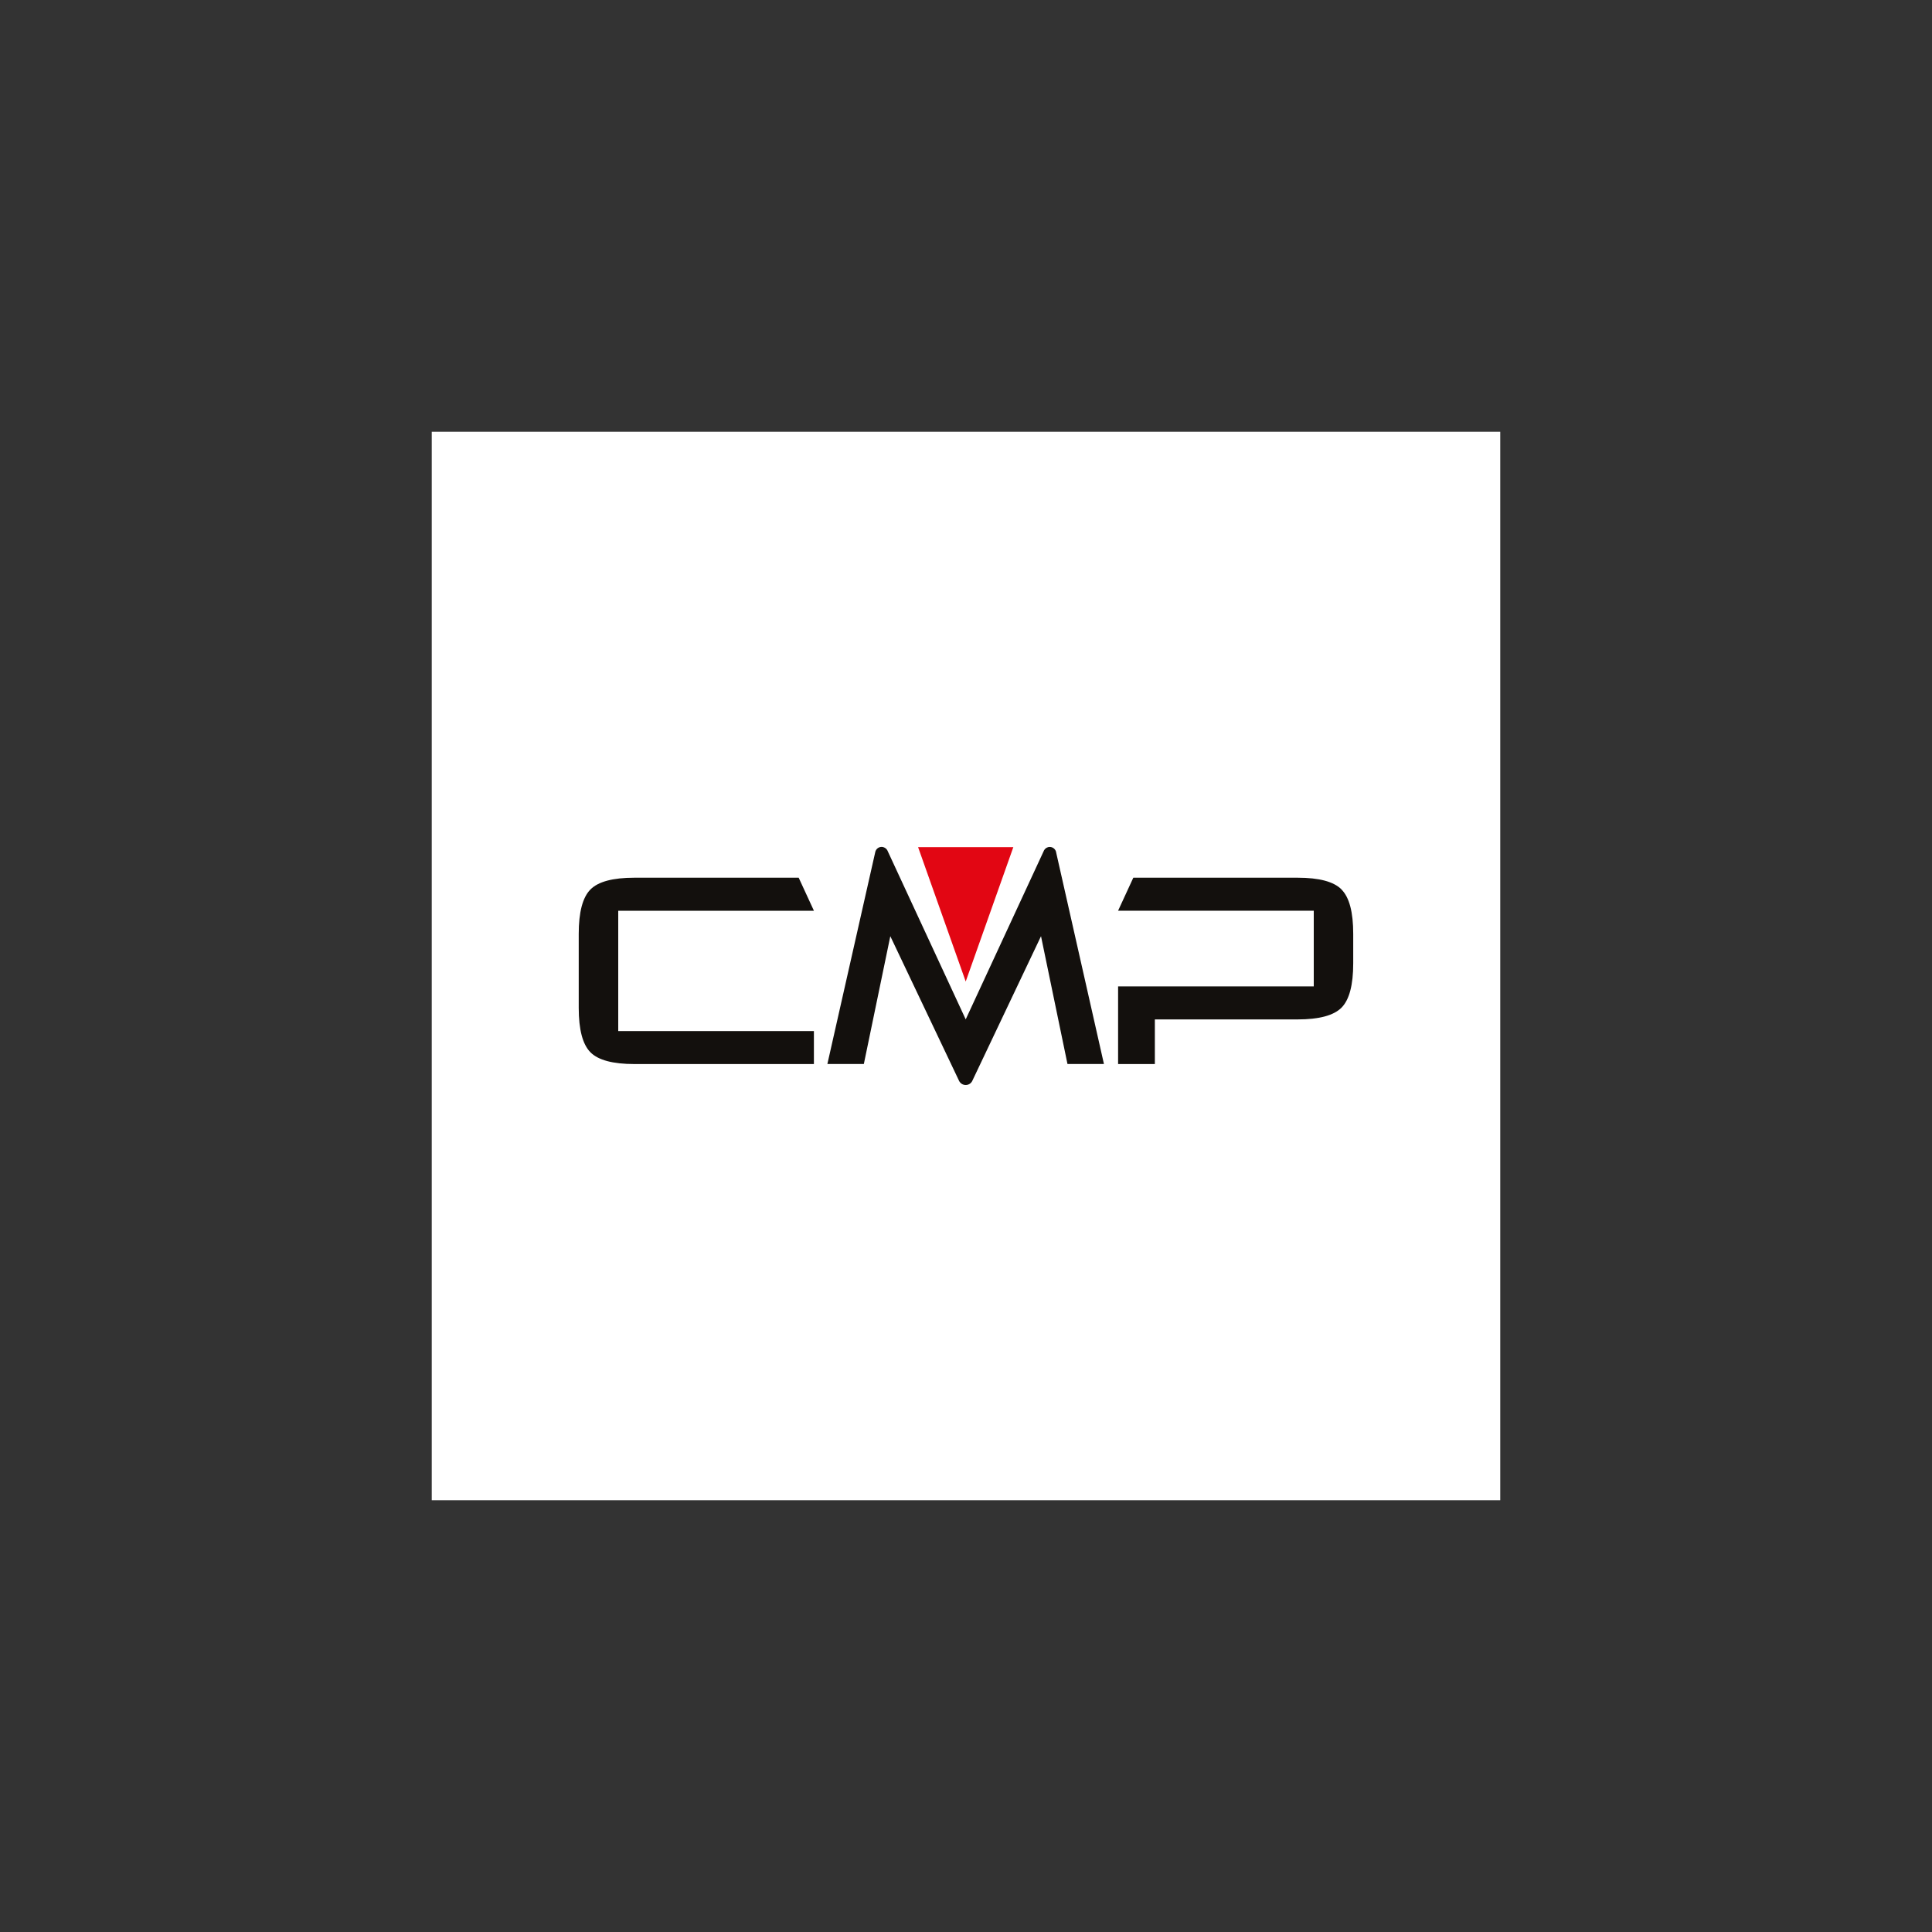 <svg xmlns="http://www.w3.org/2000/svg" id="Livello_1" data-name="Livello 1" viewBox="0 0 400 400"><rect x="0" y="0" width="400" height="400" fill="#333333" stroke="none"/><defs><style>      .cls-1 {        fill: none;      }      .cls-2 {        fill: #fff;      }      .cls-3 {        fill: #e20613;      }      .cls-4 {        fill: #13100d;      }    </style></defs><rect class="cls-2" x="89.39" y="89.39" width="221.22" height="221.22"></rect><path class="cls-4" d="M168.51,188.55h0l-3.15-6.83h-34.01c-4.46,0-7.5,.81-9.11,2.44-1.61,1.63-2.42,4.69-2.42,9.18v15.34c0,4.49,.81,7.55,2.42,9.18,1.61,1.63,4.65,2.44,9.11,2.44h37.16v-6.83h-40.51v-24.91h40.51Z"></path><path class="cls-4" d="M277.76,184.16c-1.61-1.63-4.64-2.44-9.11-2.44h-34.01l-3.15,6.83h0s40.51,0,40.51,0v15.67h-40.51v16.08h7.61v-9.24h29.54c4.47,0,7.5-.82,9.11-2.44,1.61-1.63,2.42-4.69,2.42-9.18v-6.09c0-4.49-.8-7.55-2.42-9.18"></path><polygon class="cls-3" points="209.8 175.39 199.94 203.21 190.08 175.39 209.8 175.39"></polygon><path class="cls-4" d="M218.67,176.48s-.02-.08-.03-.12l-.02-.08h0c-.18-.53-.68-.93-1.28-.93-.5,0-.92,.27-1.16,.66h0s-16.24,35.04-16.24,35.04l-16.25-35.05h0c-.24-.38-.67-.66-1.16-.66-.6,0-1.1,.39-1.28,.93h0s-.02,.08-.02,.08c0,.04-.02,.08-.03,.12l-9.9,43.82h7.55l5.48-26.46,14.27,30.02h0c.27,.47,.76,.79,1.34,.79s1.07-.32,1.33-.79h0l14.26-30.02,5.48,26.46h7.55l-9.9-43.82Z"></path><rect class="cls-1" x="89.39" y="89.39" width="221.22" height="221.22"></rect></svg>